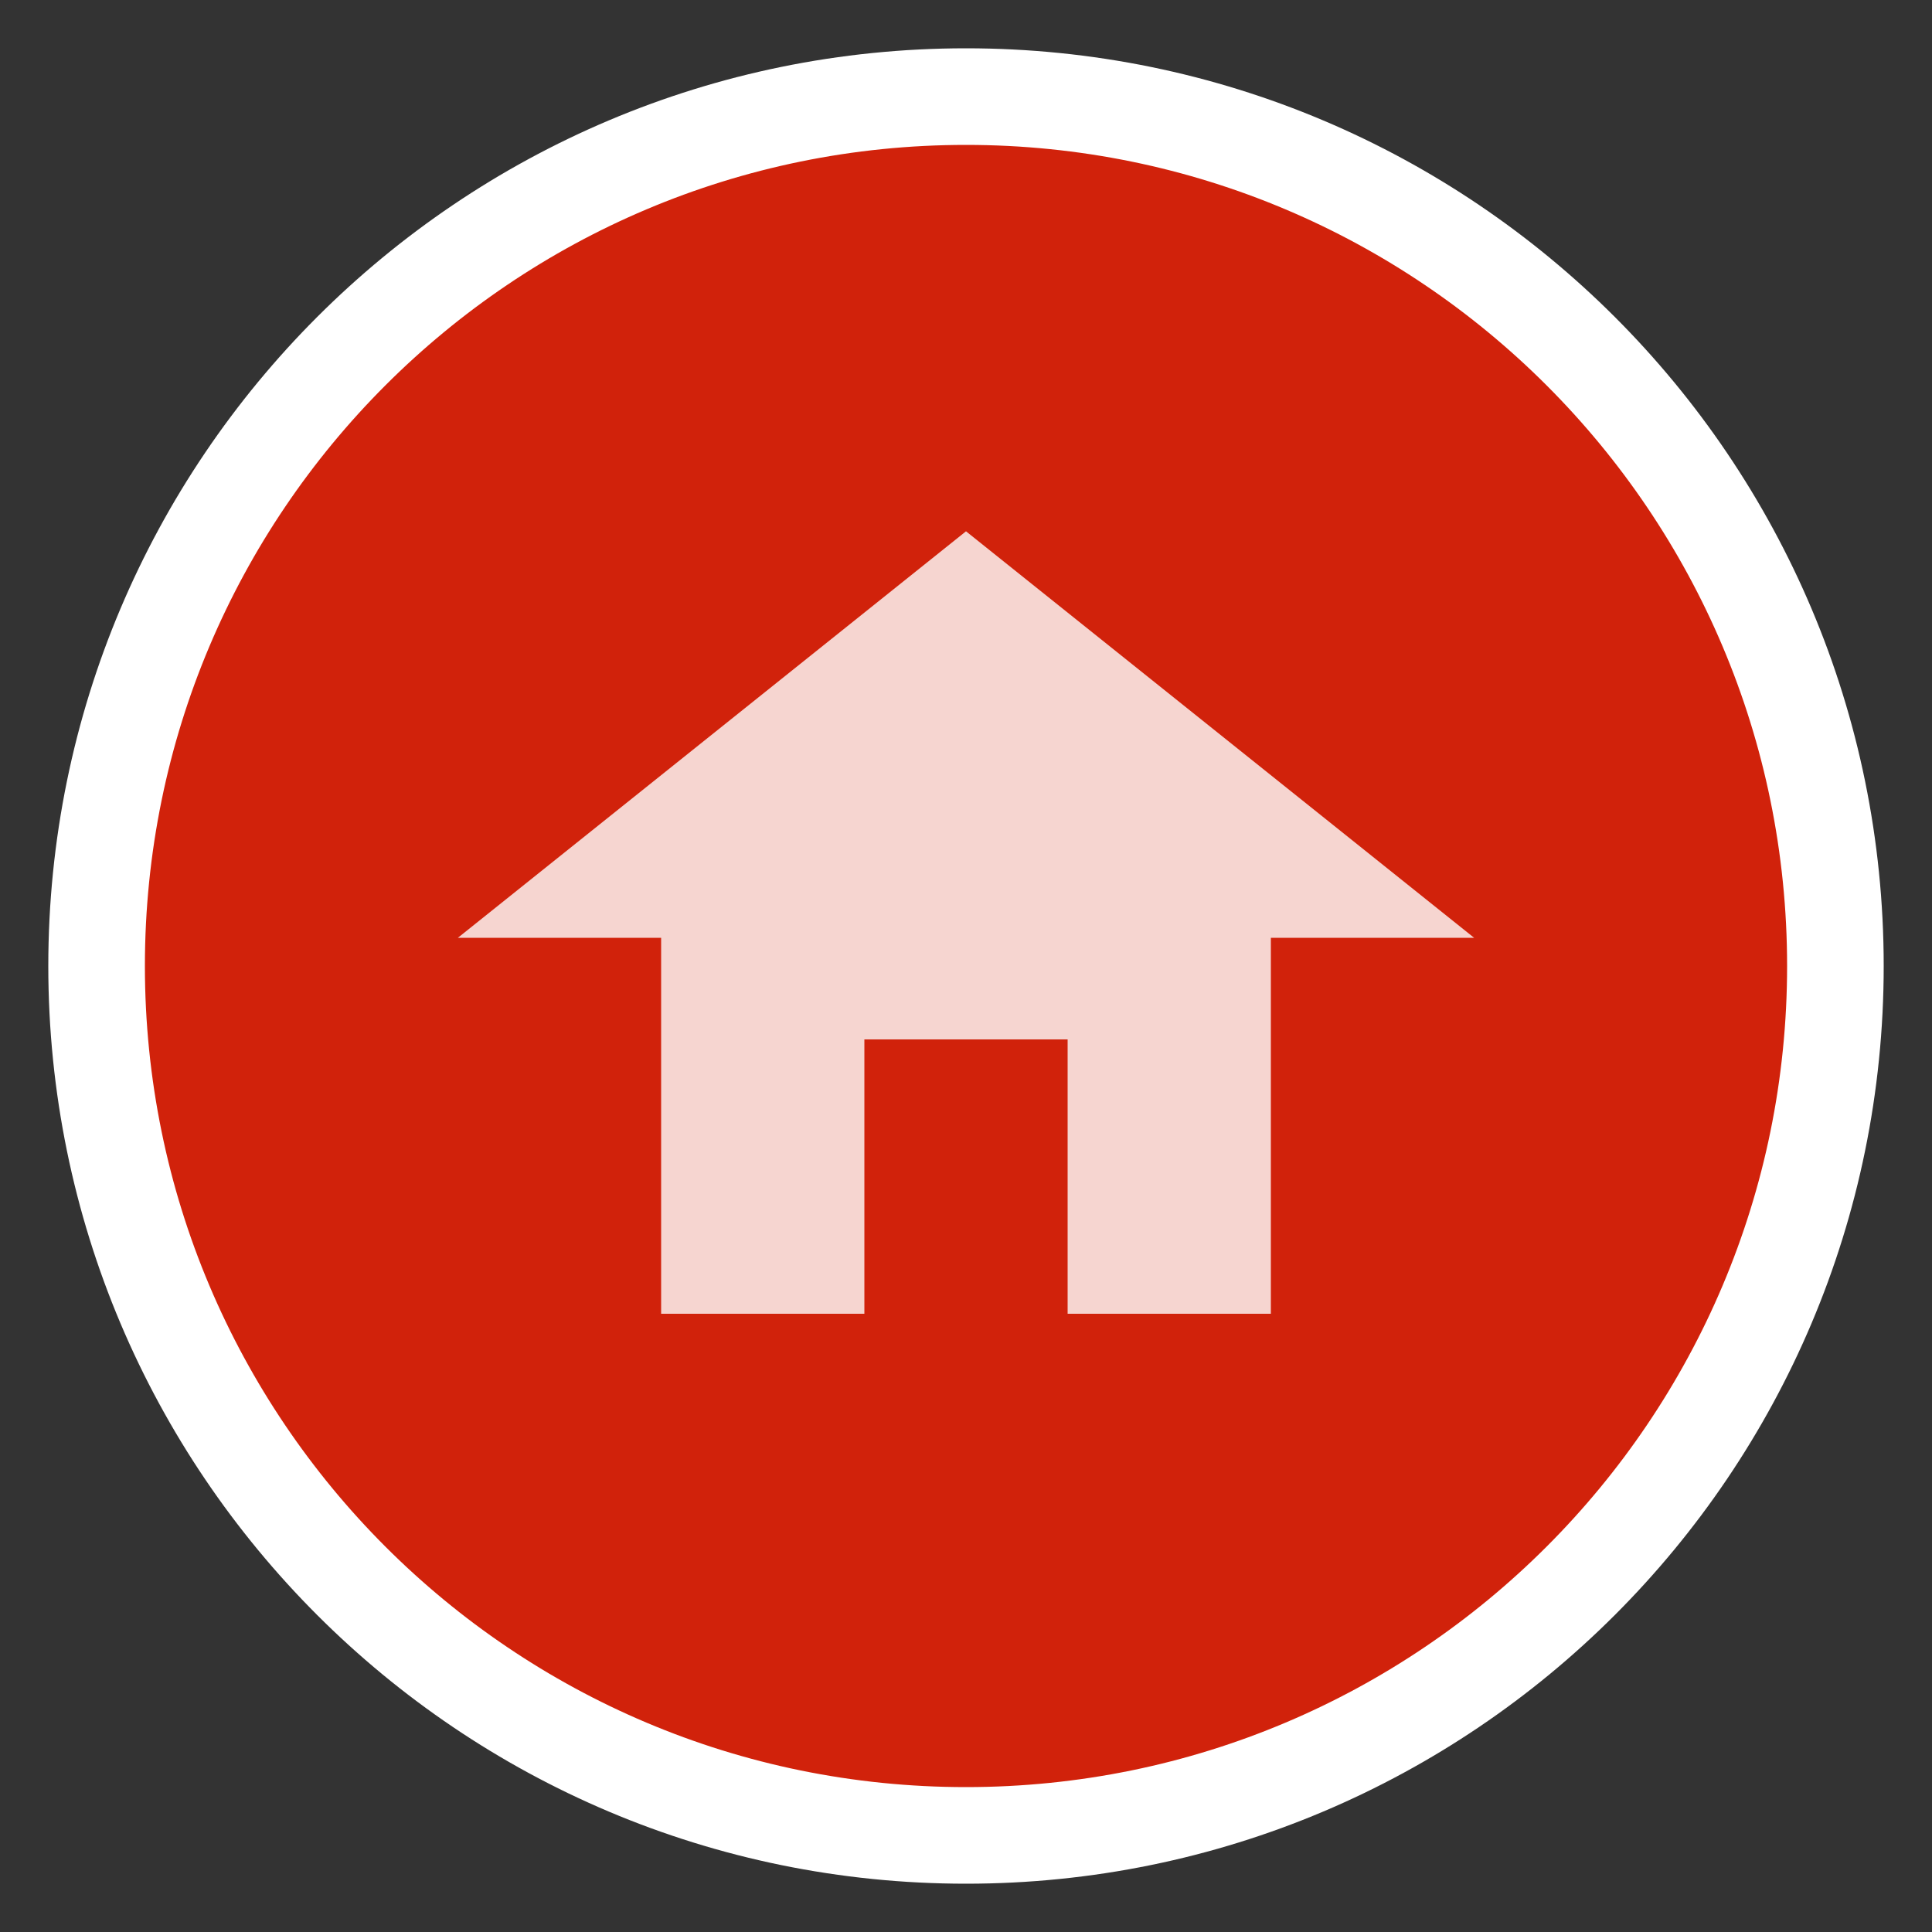 <?xml version="1.0" encoding="UTF-8" standalone="no"?>
<svg width="20px" height="20px" viewBox="0 0 20 20" version="1.1" xmlns="http://www.w3.org/2000/svg" xmlns:xlink="http://www.w3.org/1999/xlink">
    <rect x="0" y="0" width="20" height="20" fill="#333333" stroke="none"/>
    <!-- Generator: Sketch 41.2 (35397) - http://www.bohemiancoding.com/sketch -->
    <title>iconomaparojo copy 13</title>
    <desc>Created with Sketch.</desc>
    <defs></defs>
    <g  stroke="none" stroke-width="1" fill="none" fill-rule="evenodd">
        <g id="Desktop-Landscape" transform="translate(-140, -116)">
            <g id="iconomaparojo" transform="translate(141, 117)">
                <g id="Group-Copy-2">
                    <path d="M9,18 C13.971,18 18,13.971 18,9 C18,4.029 13.971,0 9,0 C4.029,0 0,4.029 0,9 C0,13.971 4.029,18 9,18 Z" id="Oval-89" stroke="#FFFFFF" fill="#D1220B"></path>
                    <polygon id="Shape-Copy-7" fill="#FFFFFF" opacity="0.806" points="5.844 12.6 7.948 12.6 7.948 9.76 10.052 9.76 10.052 12.6 12.156 12.6 12.156 8.708 14.26 8.708 9 4.5 3.74 8.708 5.844 8.708"></polygon>
                </g>
            </g>
        </g>
    </g>
</svg>